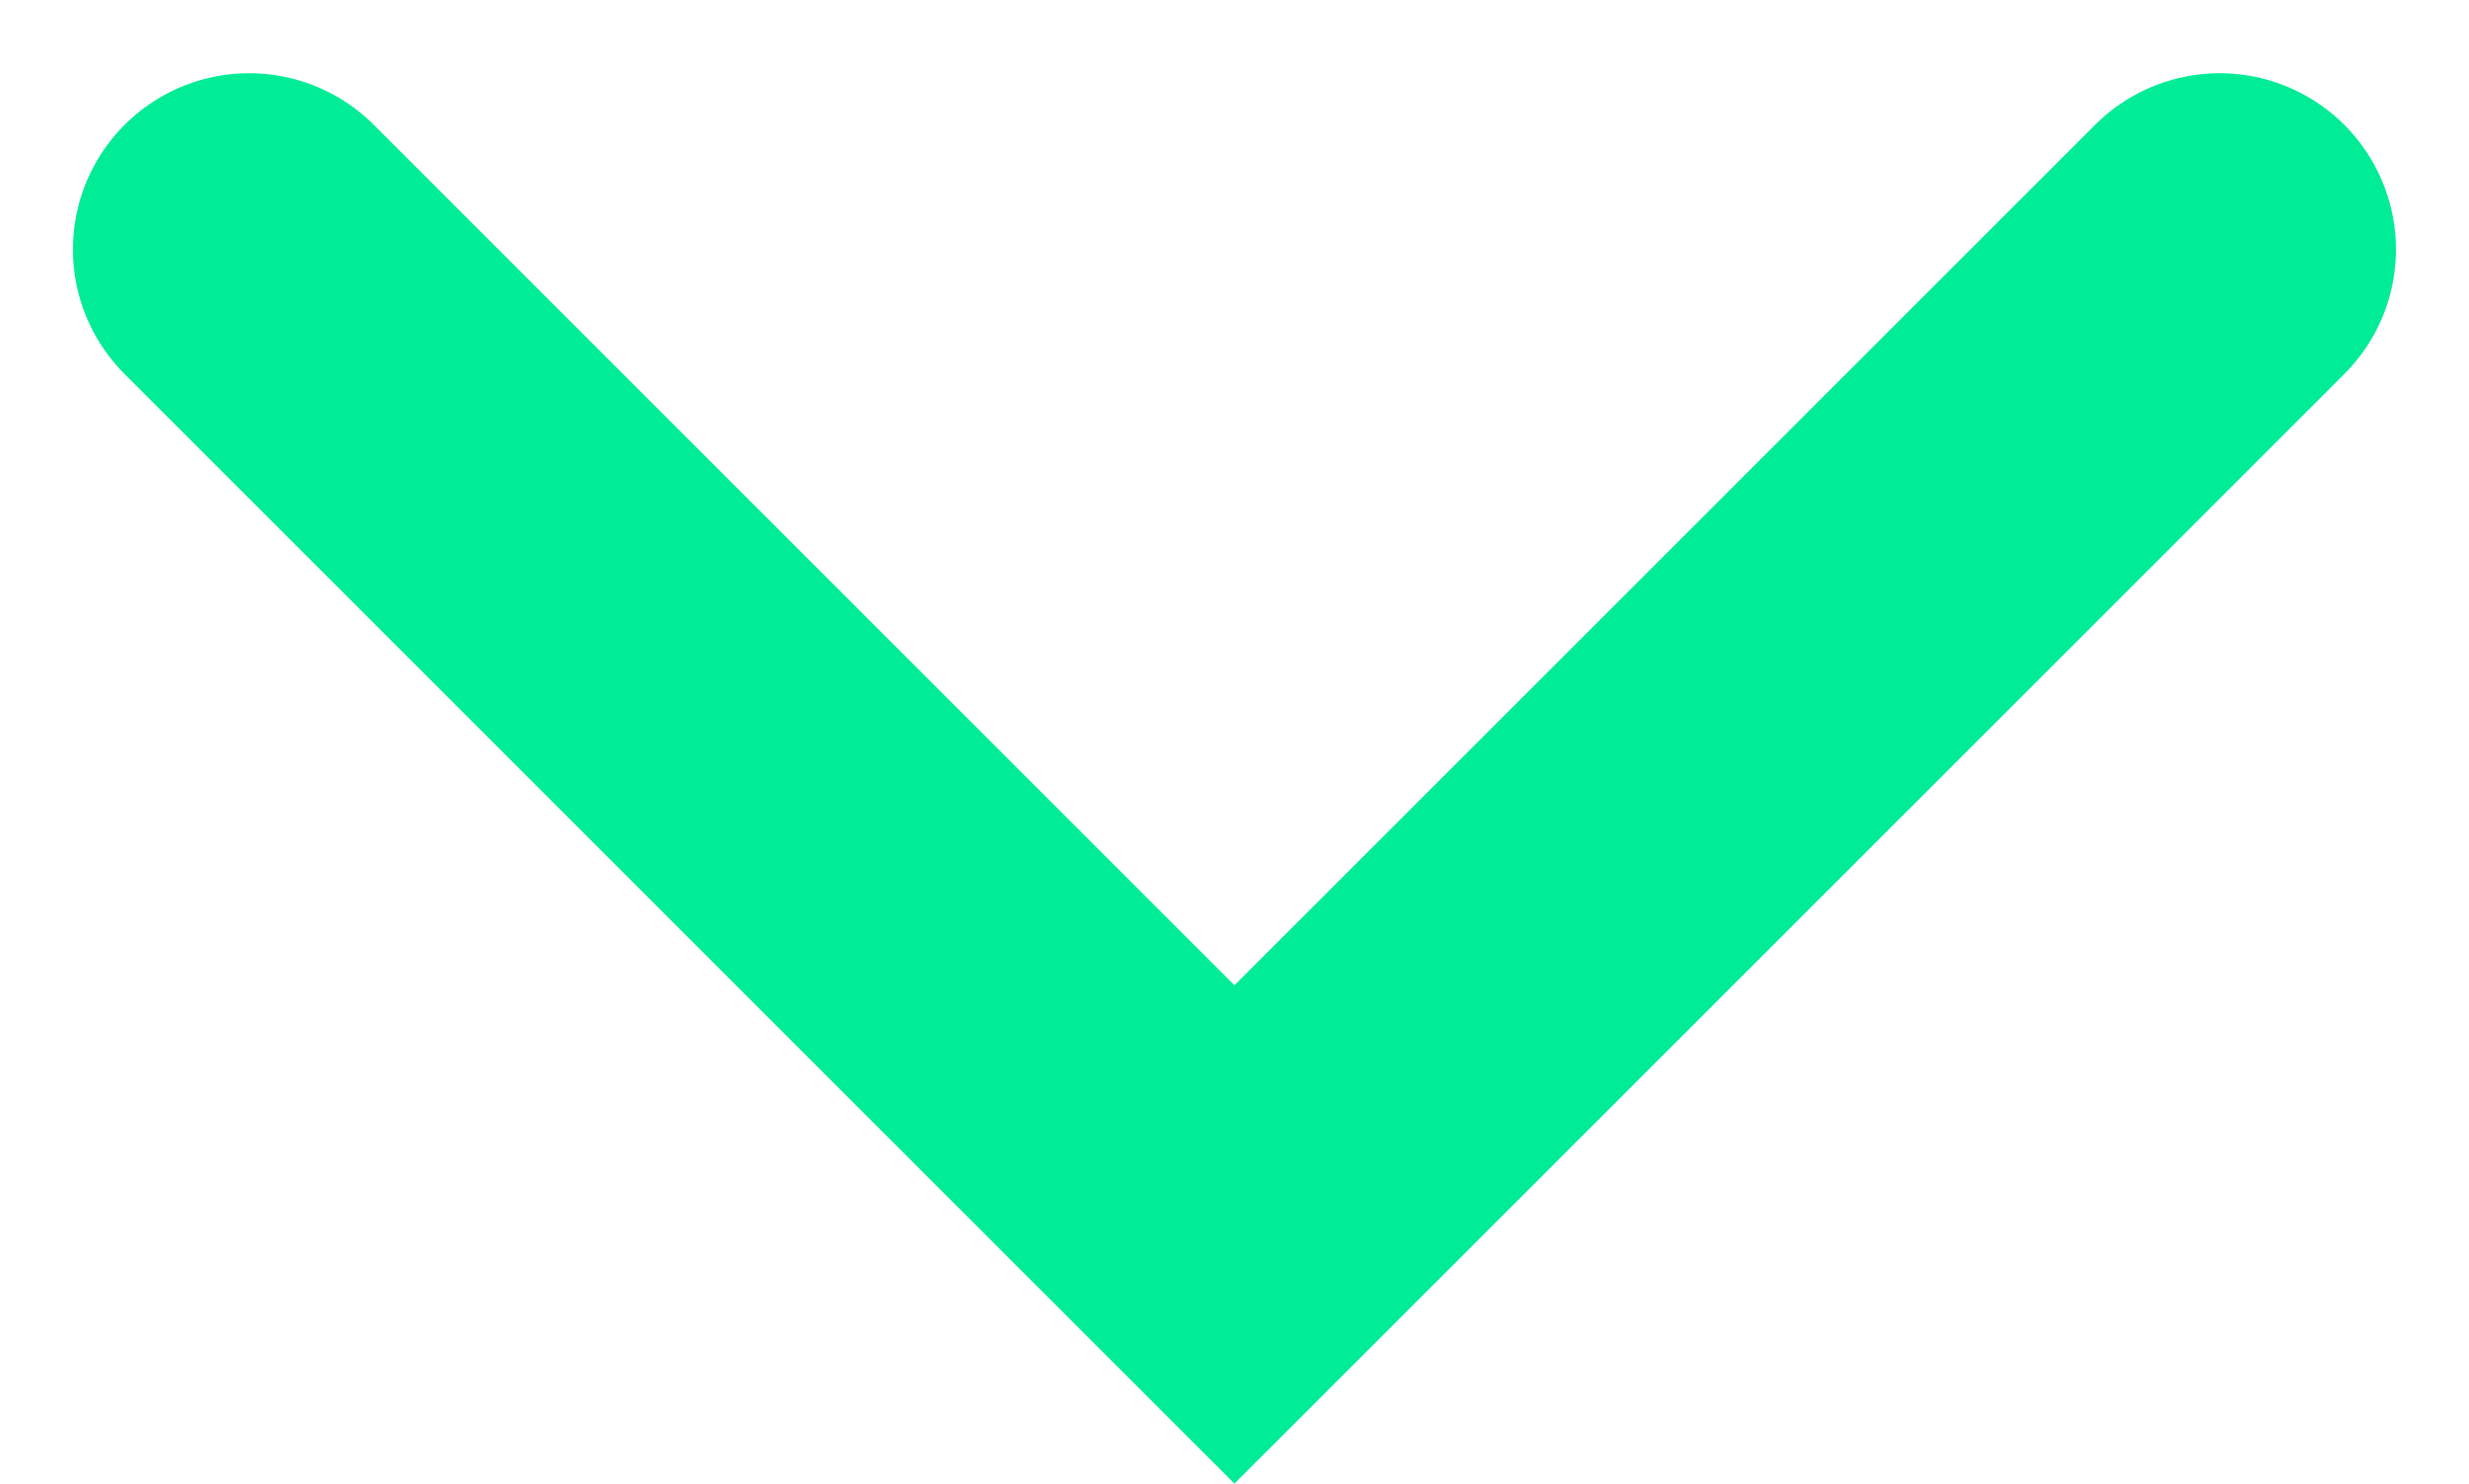 <svg xmlns="http://www.w3.org/2000/svg" width="16.8" height="10.1" viewBox="0 0 21.015 12.629">
  <path id="Path_247" data-name="Path 247" d="M204.171,1068.222l8.386,8.386,8.386-8.386" transform="translate(-202.05 -1066.101)" fill="none" stroke="#00ec96" stroke-linecap="round" stroke-width="3"/>
</svg>
